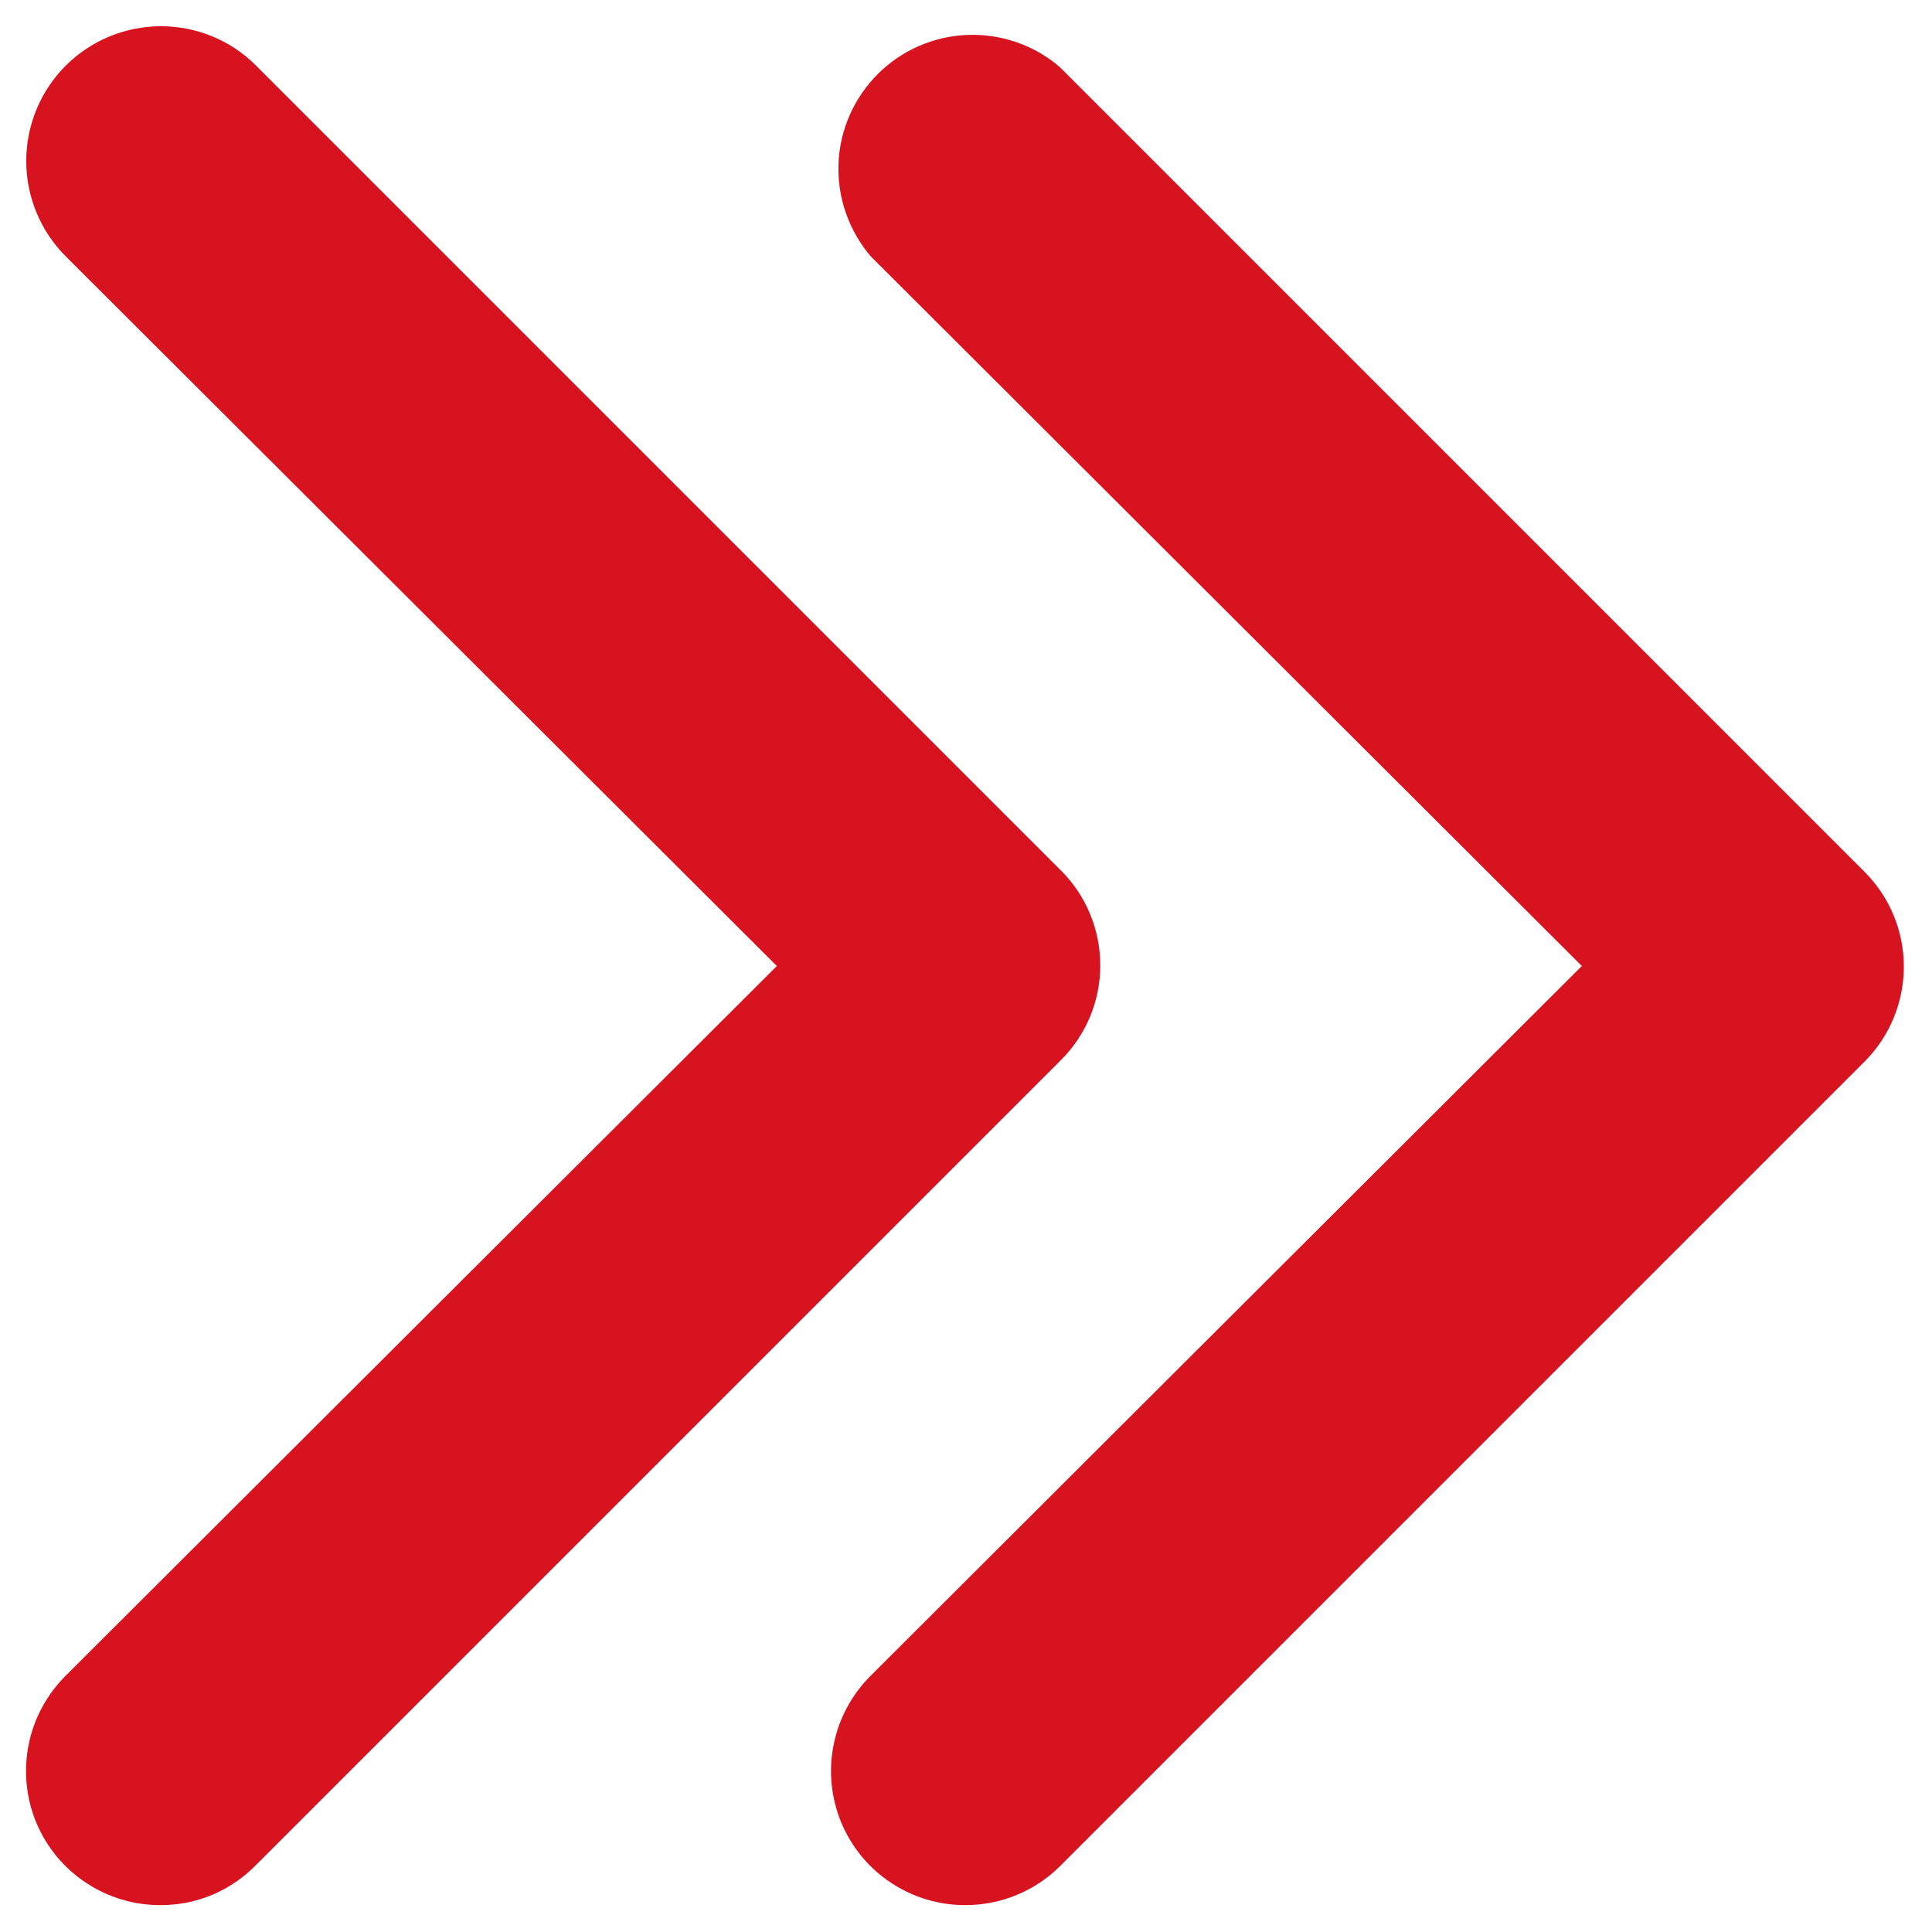 <svg width="12" height="12" viewBox="0 0 12 12" fill="none" xmlns="http://www.w3.org/2000/svg">
<path d="M6 11.833C5.834 11.834 5.672 11.786 5.534 11.694C5.396 11.603 5.289 11.473 5.225 11.32C5.162 11.167 5.145 10.998 5.178 10.836C5.21 10.674 5.291 10.525 5.408 10.408L9.825 6L5.408 1.592C5.272 1.432 5.2 1.227 5.208 1.017C5.216 0.808 5.303 0.609 5.452 0.46C5.6 0.312 5.799 0.225 6.009 0.217C6.219 0.209 6.424 0.28 6.583 0.417L11.583 5.417C11.738 5.573 11.825 5.784 11.825 6.004C11.825 6.224 11.738 6.436 11.583 6.592L6.583 11.592C6.428 11.746 6.218 11.832 6 11.833Z" fill="#D81320"/>
<path d="M1 11.833C0.834 11.834 0.672 11.786 0.534 11.694C0.396 11.603 0.289 11.473 0.225 11.32C0.162 11.167 0.145 10.998 0.178 10.836C0.21 10.674 0.291 10.525 0.408 10.408L4.825 6L0.408 1.592C0.251 1.435 0.163 1.222 0.163 1C0.163 0.778 0.251 0.565 0.408 0.408C0.565 0.251 0.778 0.163 1 0.163C1.222 0.163 1.435 0.251 1.591 0.408L6.591 5.408C6.747 5.564 6.834 5.776 6.834 5.996C6.834 6.216 6.747 6.427 6.591 6.583L1.591 11.583C1.514 11.662 1.422 11.725 1.321 11.768C1.219 11.811 1.11 11.833 1 11.833Z" fill="#D81320"/>
</svg>
